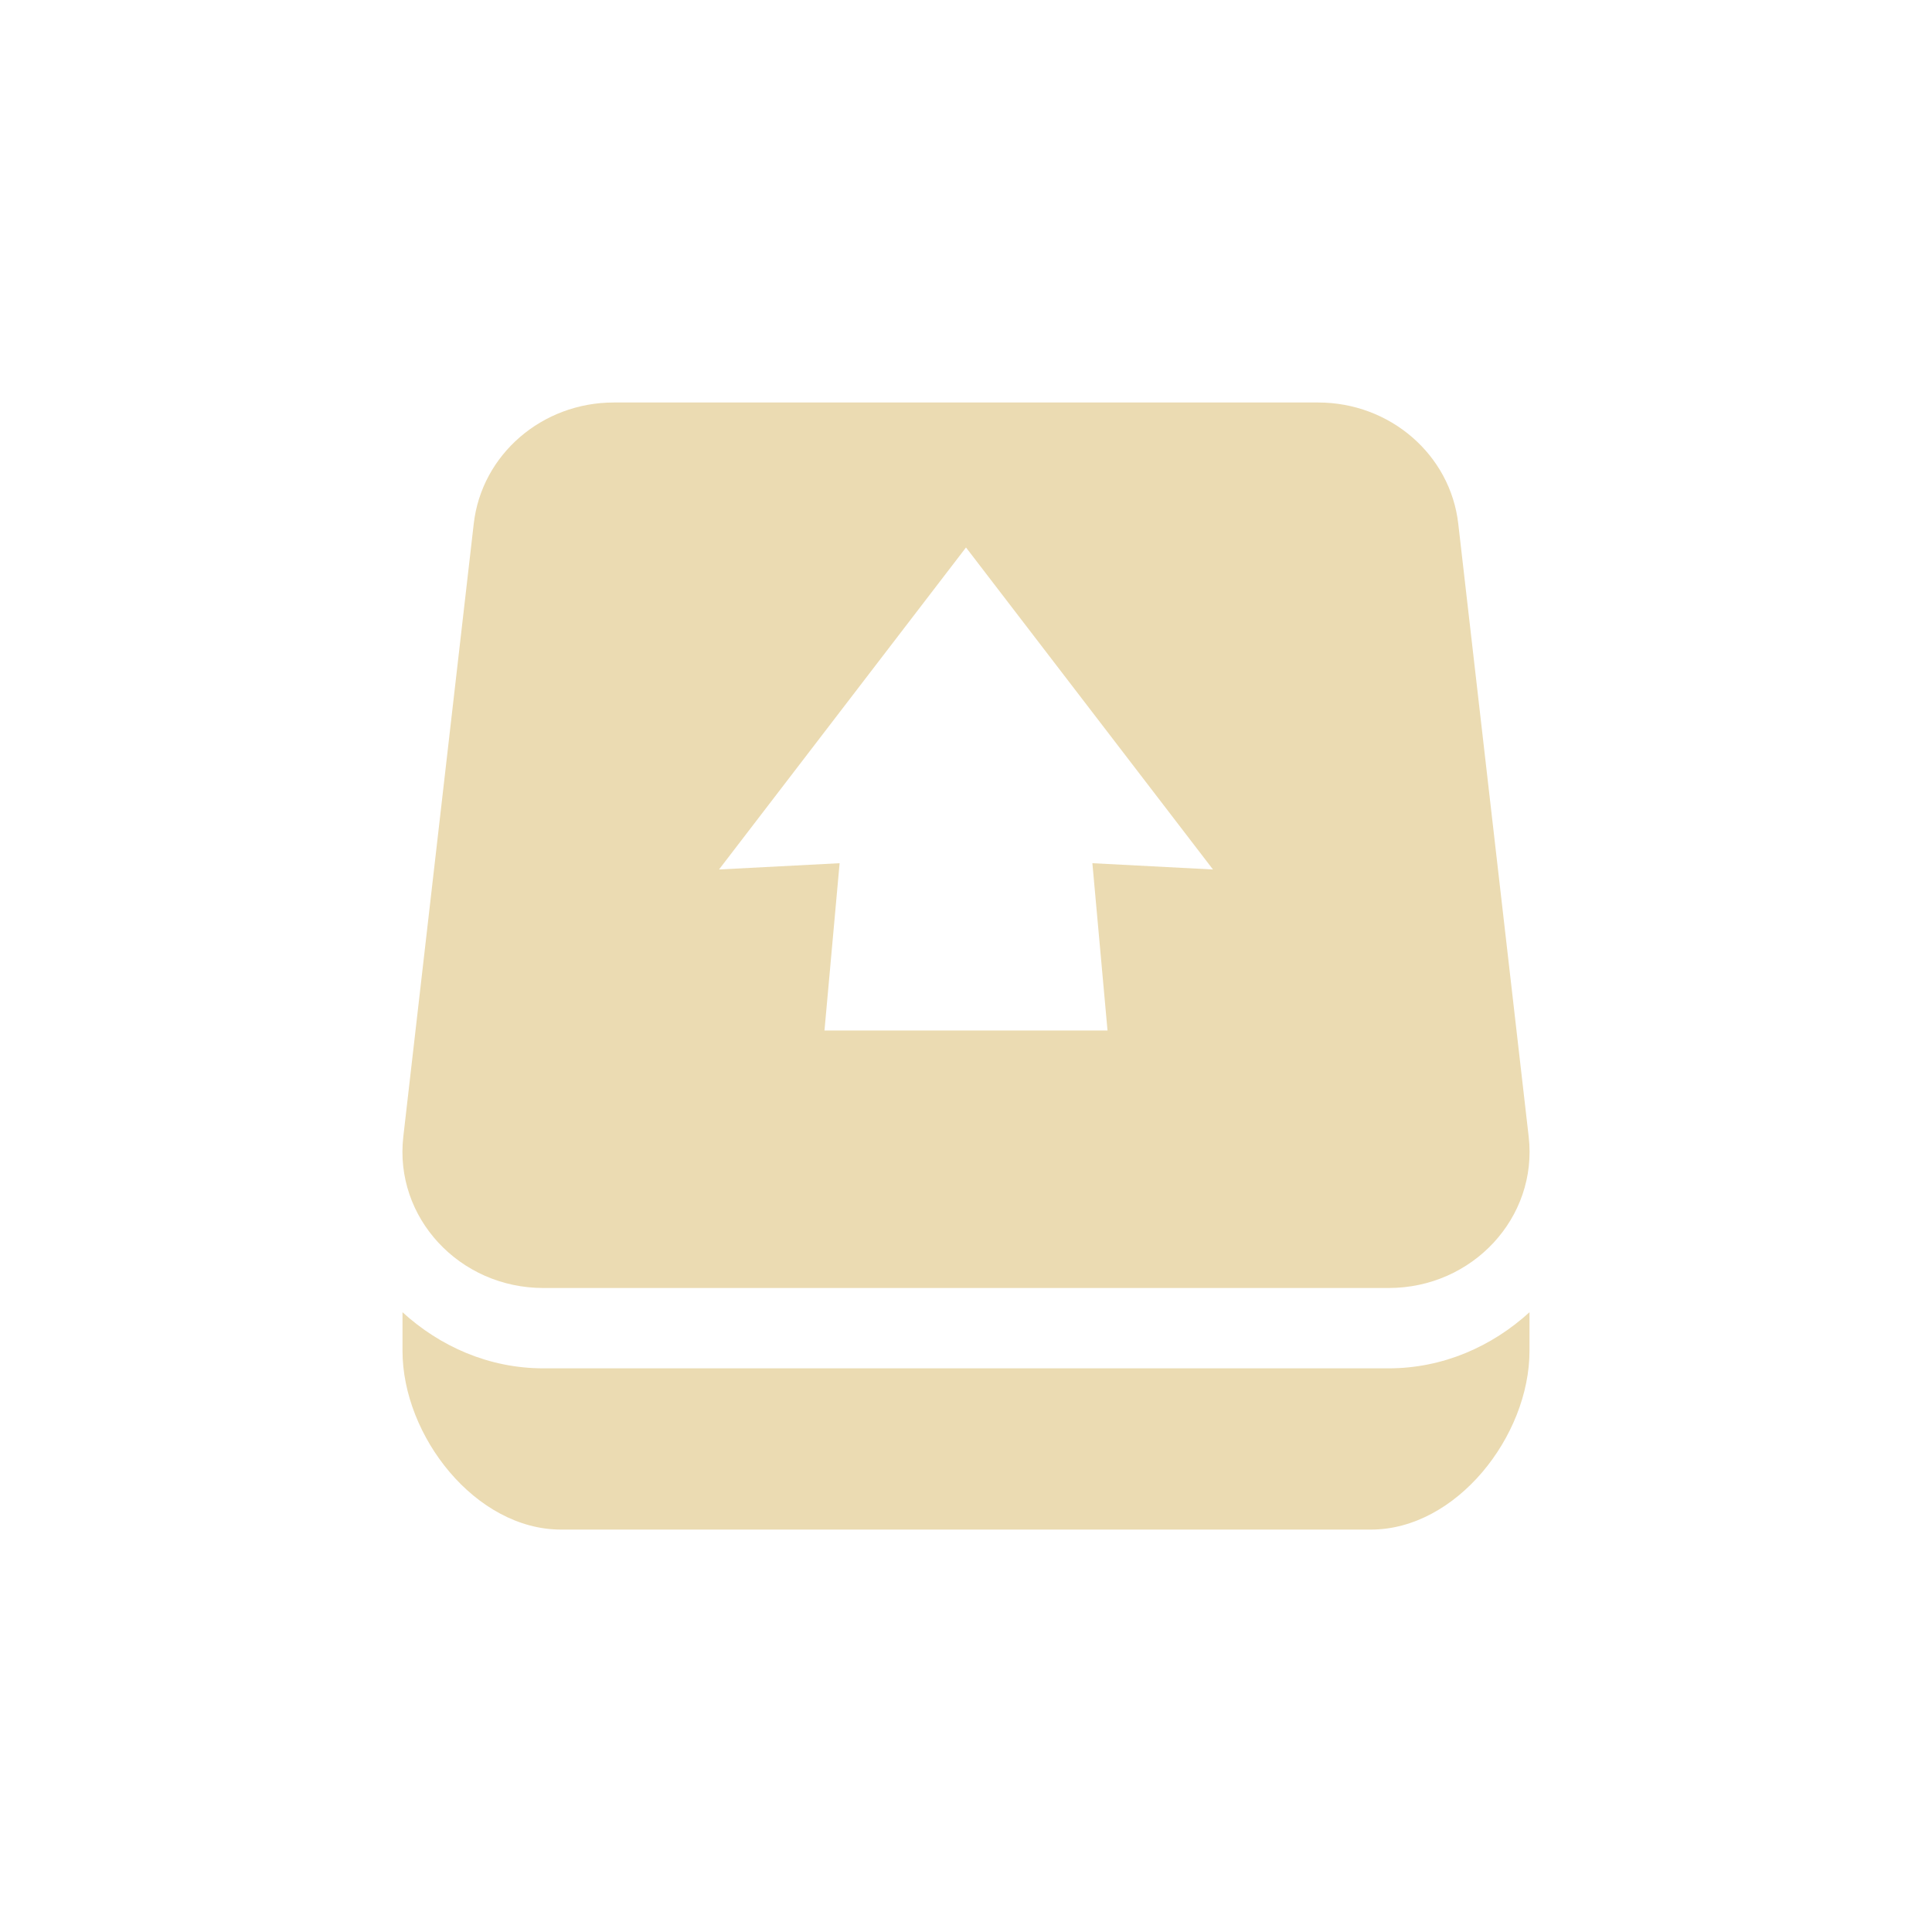 <svg width="24" height="24" version="1.1" viewBox="0 0 24 24" xmlns="http://www.w3.org/2000/svg">
  <defs>
    <style type="text/css">.ColorScheme-Text { color:#ebdbb2; } .ColorScheme-Highlight { color:#458588; }</style>
  </defs>
  <path class="ColorScheme-Text" d="m7.625 5c-0.892-4.274e-4 -1.642 0.648-1.74 1.506l-0.875 7.615c-0.115 1.003 0.697 1.879 1.74 1.879h10.5c1.043 4.87e-4 1.855-0.876 1.74-1.879l-0.875-7.615c-0.098-0.858-0.848-1.506-1.74-1.506zm4.375 1.801 3.068 4-1.498-0.078 0.188 2.078h-3.516l0.188-2.078-1.498 0.078 3.068-4zm-7 9.5v0.479c0 1.06 0.908 2.221 1.969 2.221h10.062c1.06 0 1.969-1.16 1.969-2.221v-0.479c-0.465 0.424-1.072 0.697-1.75 0.697h-10.5c-0.678 0-1.285-0.273-1.75-0.697z" fill="currentColor"/>
</svg>
